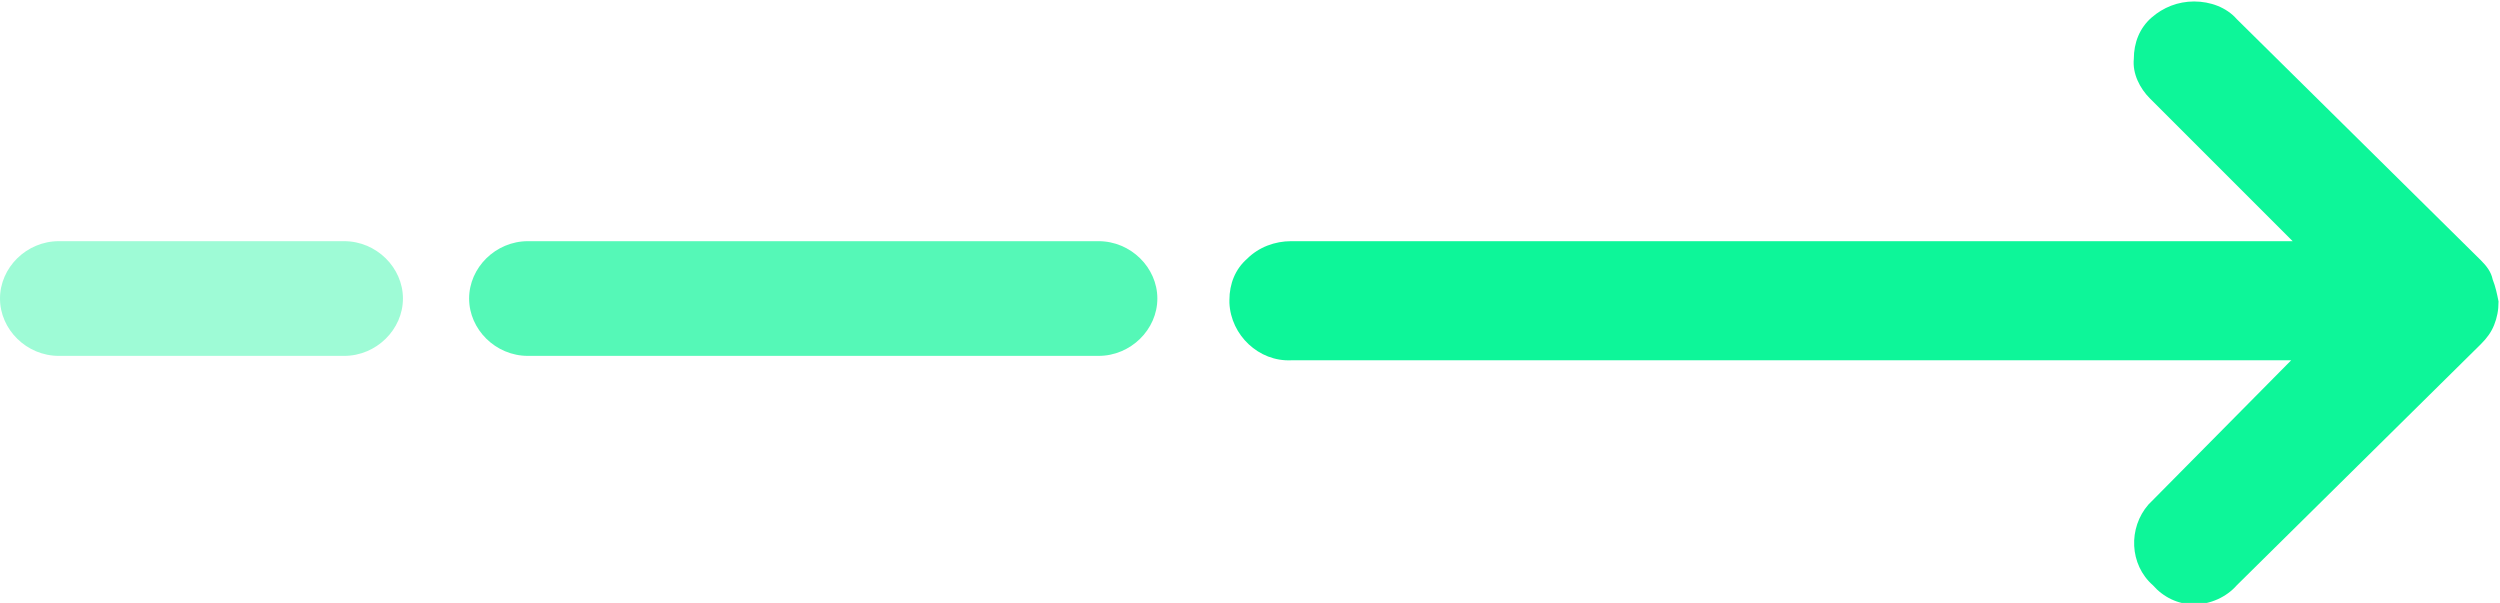 <?xml version="1.0" encoding="utf-8"?>
<!-- Generator: Adobe Illustrator 27.5.0, SVG Export Plug-In . SVG Version: 6.00 Build 0)  -->
<svg version="1.1" id="Ebene_1" xmlns="http://www.w3.org/2000/svg" xmlns:xlink="http://www.w3.org/1999/xlink" x="0px" y="0px"
	 viewBox="0 0 170 41" style="enable-background:new 0 0 170 41;" xml:space="preserve">
<style type="text/css">
	.st0{fill:#0DF699;}
	.st1{opacity:0.7;fill:#0DF699;enable-background:new    ;}
	.st2{opacity:0.4;fill:#0DF699;enable-background:new    ;}
</style>
<g>
	<path id="trending_flat_FILL0_wght400_GRAD200_opsz48" class="st0" d="M155.8,24.5h-68c-2.2,0.1-4.1-1.7-4.2-3.9c0-0.1,0-0.2,0-0.2
		c0-1.1,0.4-2.1,1.2-2.8c0.8-0.8,1.9-1.2,3-1.2h68.1l-9.7-9.7C145.5,6,145,5,145.1,4c0-1.1,0.4-2.1,1.2-2.8c0.8-0.7,1.8-1.1,2.9-1.1
		c1.1,0,2.2,0.4,2.9,1.2l16.6,16.4c0.4,0.4,0.7,0.8,0.8,1.3c0.2,0.5,0.3,1,0.4,1.5c0,0.6-0.1,1.1-0.3,1.6c-0.2,0.5-0.5,0.9-0.9,1.3
		l-16.6,16.4c-0.7,0.8-1.8,1.3-2.9,1.3c-1.1,0-2.1-0.5-2.8-1.3c-1.6-1.4-1.7-3.9-0.3-5.5c0.1-0.1,0.1-0.1,0.2-0.2L155.8,24.5z"/>
	<path id="Linie_8" class="st1" d="M74.7,24.2H35.9c-2.2,0-4-1.8-4-3.9s1.8-3.9,4-3.9h38.8c2.2,0,4,1.8,4,3.9S76.9,24.2,74.7,24.2z"
		/>
	<path id="Linie_9" class="st2" d="M23.4,24.2H4c-2.2,0-4-1.8-4-3.9s1.8-3.9,4-3.9h19.4c2.2,0,4,1.8,4,3.9S25.6,24.2,23.4,24.2z"/>
</g>
</svg>
